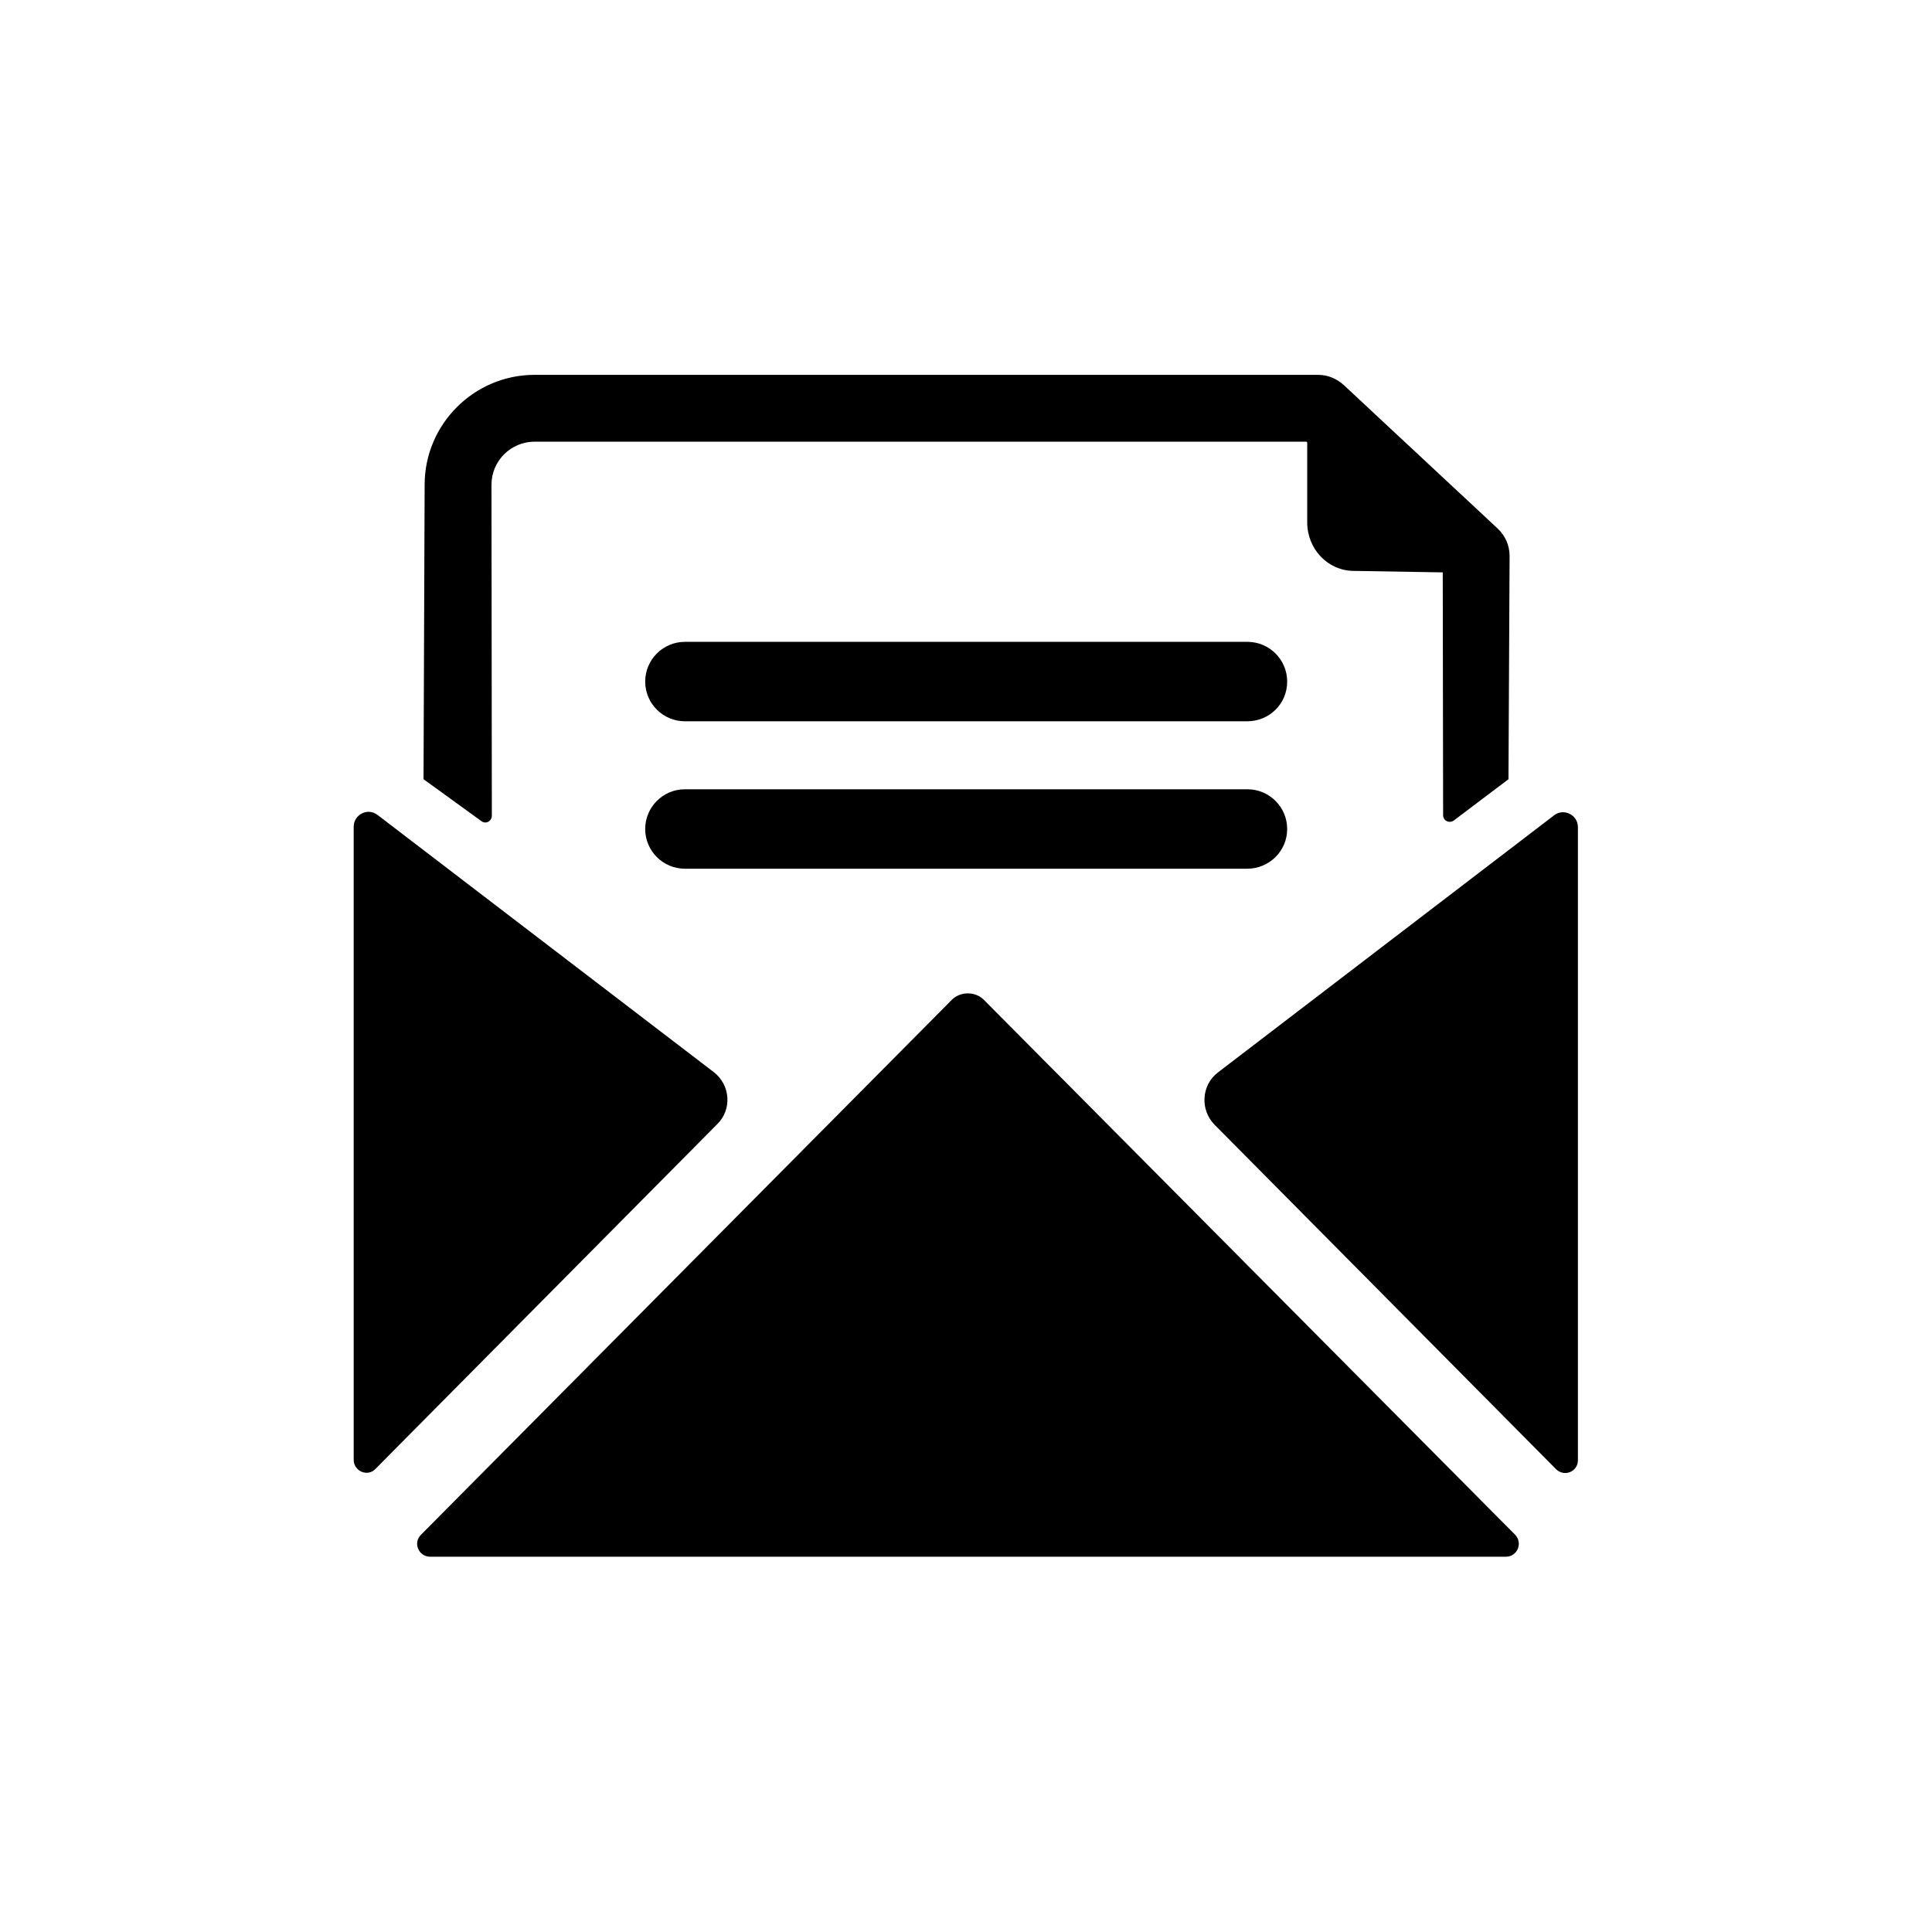 <?xml version="1.0" encoding="UTF-8"?>
<!-- Uploaded to: ICON Repo, www.svgrepo.com, Generator: ICON Repo Mixer Tools -->
<svg fill="#000000" width="800px" height="800px" version="1.1" viewBox="144 144 512 512" xmlns="http://www.w3.org/2000/svg">
 <g>
  <path d="m404.72 408.95c-2.262-2.262-6.199-2.262-8.461 0l-140.71 141.79c-2.164 2.164-0.59 5.805 2.461 5.805h285.07c3.051 0 4.527-3.641 2.461-5.805z"/>
  <path d="m333.18 428.14-89.152-68.191c-2.559-1.969-6.297-0.098-6.297 3.148v85.902l0.004 81.871c0 3.051 3.738 4.625 5.805 2.363l90.527-91.316c3.938-3.84 3.543-10.332-0.887-13.777z"/>
  <path d="m465.83 442.02 90.527 91.316c2.164 2.164 5.805 0.688 5.805-2.363v-167.77c0-3.246-3.738-5.117-6.297-3.148l-89.152 68.191c-4.328 3.344-4.719 9.836-0.883 13.773z"/>
  <path d="m474.49 335.15h-148.98c-5.805 0-10.527-4.723-10.527-10.527s4.723-10.527 10.527-10.527h149.08c5.805 0 10.527 4.723 10.527 10.527 0 5.902-4.723 10.527-10.625 10.527z"/>
  <path d="m474.49 374.22h-148.98c-5.805 0-10.527-4.723-10.527-10.527 0-5.805 4.723-10.527 10.527-10.527h149.08c5.805 0 10.527 4.723 10.527 10.527 0 5.805-4.723 10.527-10.625 10.527z"/>
  <path d="m500.07 246c-1.871-1.672-4.231-2.656-6.691-2.656l-207.72-0.004c-16.039 0-29.125 13.086-29.125 29.125l-0.297 78.031 15.352 11.121c1.18 0.887 2.754 0 2.754-1.477l-0.098-87.676c0-6.297 5.117-11.414 11.414-11.414h204.57l0.195 0.195v21.156c0 7.086 5.41 12.793 12.203 12.891l23.715 0.395 0.098 64.355c0 1.477 1.672 2.262 2.856 1.379l14.465-10.922 0.297-59.137c0-2.754-1.082-5.312-3.148-7.281z"/>
 </g>
</svg>